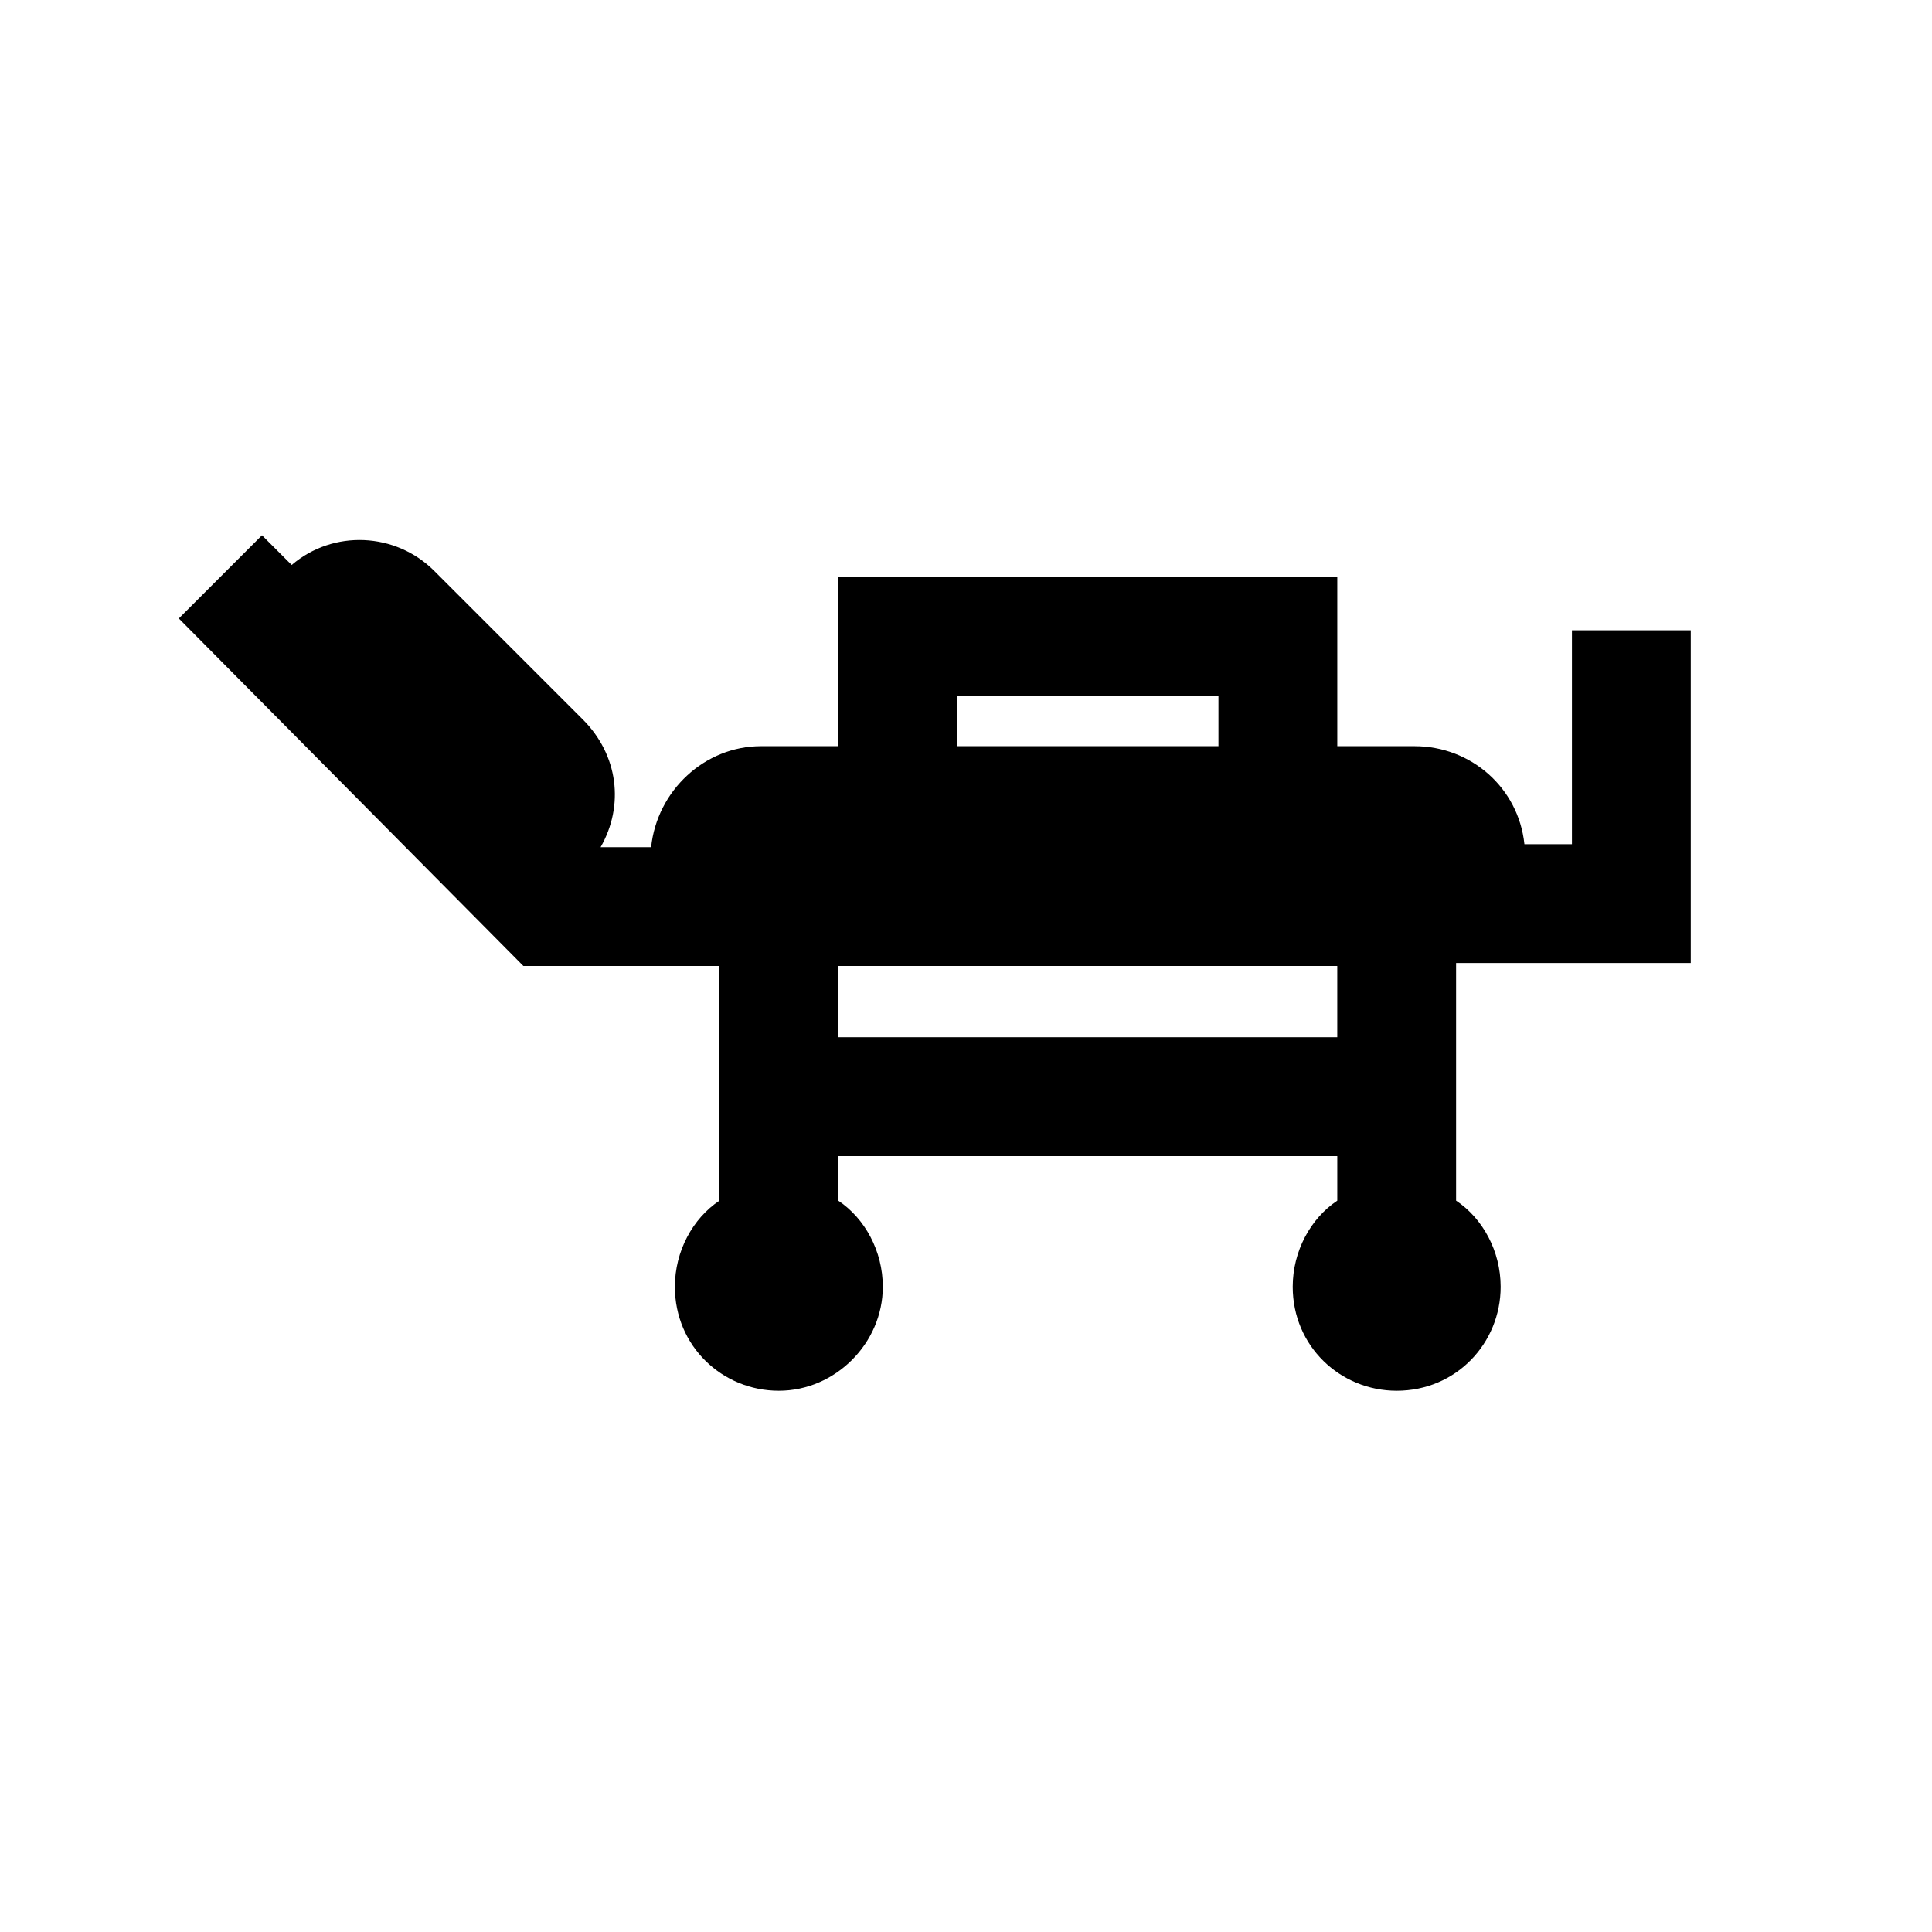<?xml version="1.0" encoding="UTF-8"?>
<!-- Uploaded to: SVG Repo, www.svgrepo.com, Generator: SVG Repo Mixer Tools -->
<svg fill="#000000" width="800px" height="800px" version="1.1" viewBox="144 144 512 512" xmlns="http://www.w3.org/2000/svg">
 <path d="m592.07 399.21v-88.168h-31.488v56.68h-12.594c-1.574-14.957-14.168-25.977-29.125-25.977h-20.469v-44.871h-132.25v44.871h-20.469c-14.957 0-27.551 11.809-29.125 26.766h-13.383c6.297-11.02 4.723-24.402-4.723-33.852l-39.359-39.359c-10.234-10.234-26.766-11.02-37.785-1.574l-7.871-7.871-22.043 22.043 91.316 92.102h51.957v62.188c-7.086 4.723-11.809 13.383-11.809 22.828 0 15.742 12.594 27.551 27.551 27.551s27.551-12.594 27.551-27.551c0-9.445-4.723-18.105-11.809-22.828v-11.809h132.25v11.809c-7.086 4.723-11.809 13.383-11.809 22.828 0 15.742 12.594 27.551 27.551 27.551 15.742 0 27.551-12.594 27.551-27.551 0-9.445-4.723-18.105-11.809-22.828v-62.977zm-194.44-70.848h69.273v13.383h-69.273zm100.76 90.527h-132.25v-18.895h132.25z"/>
</svg>